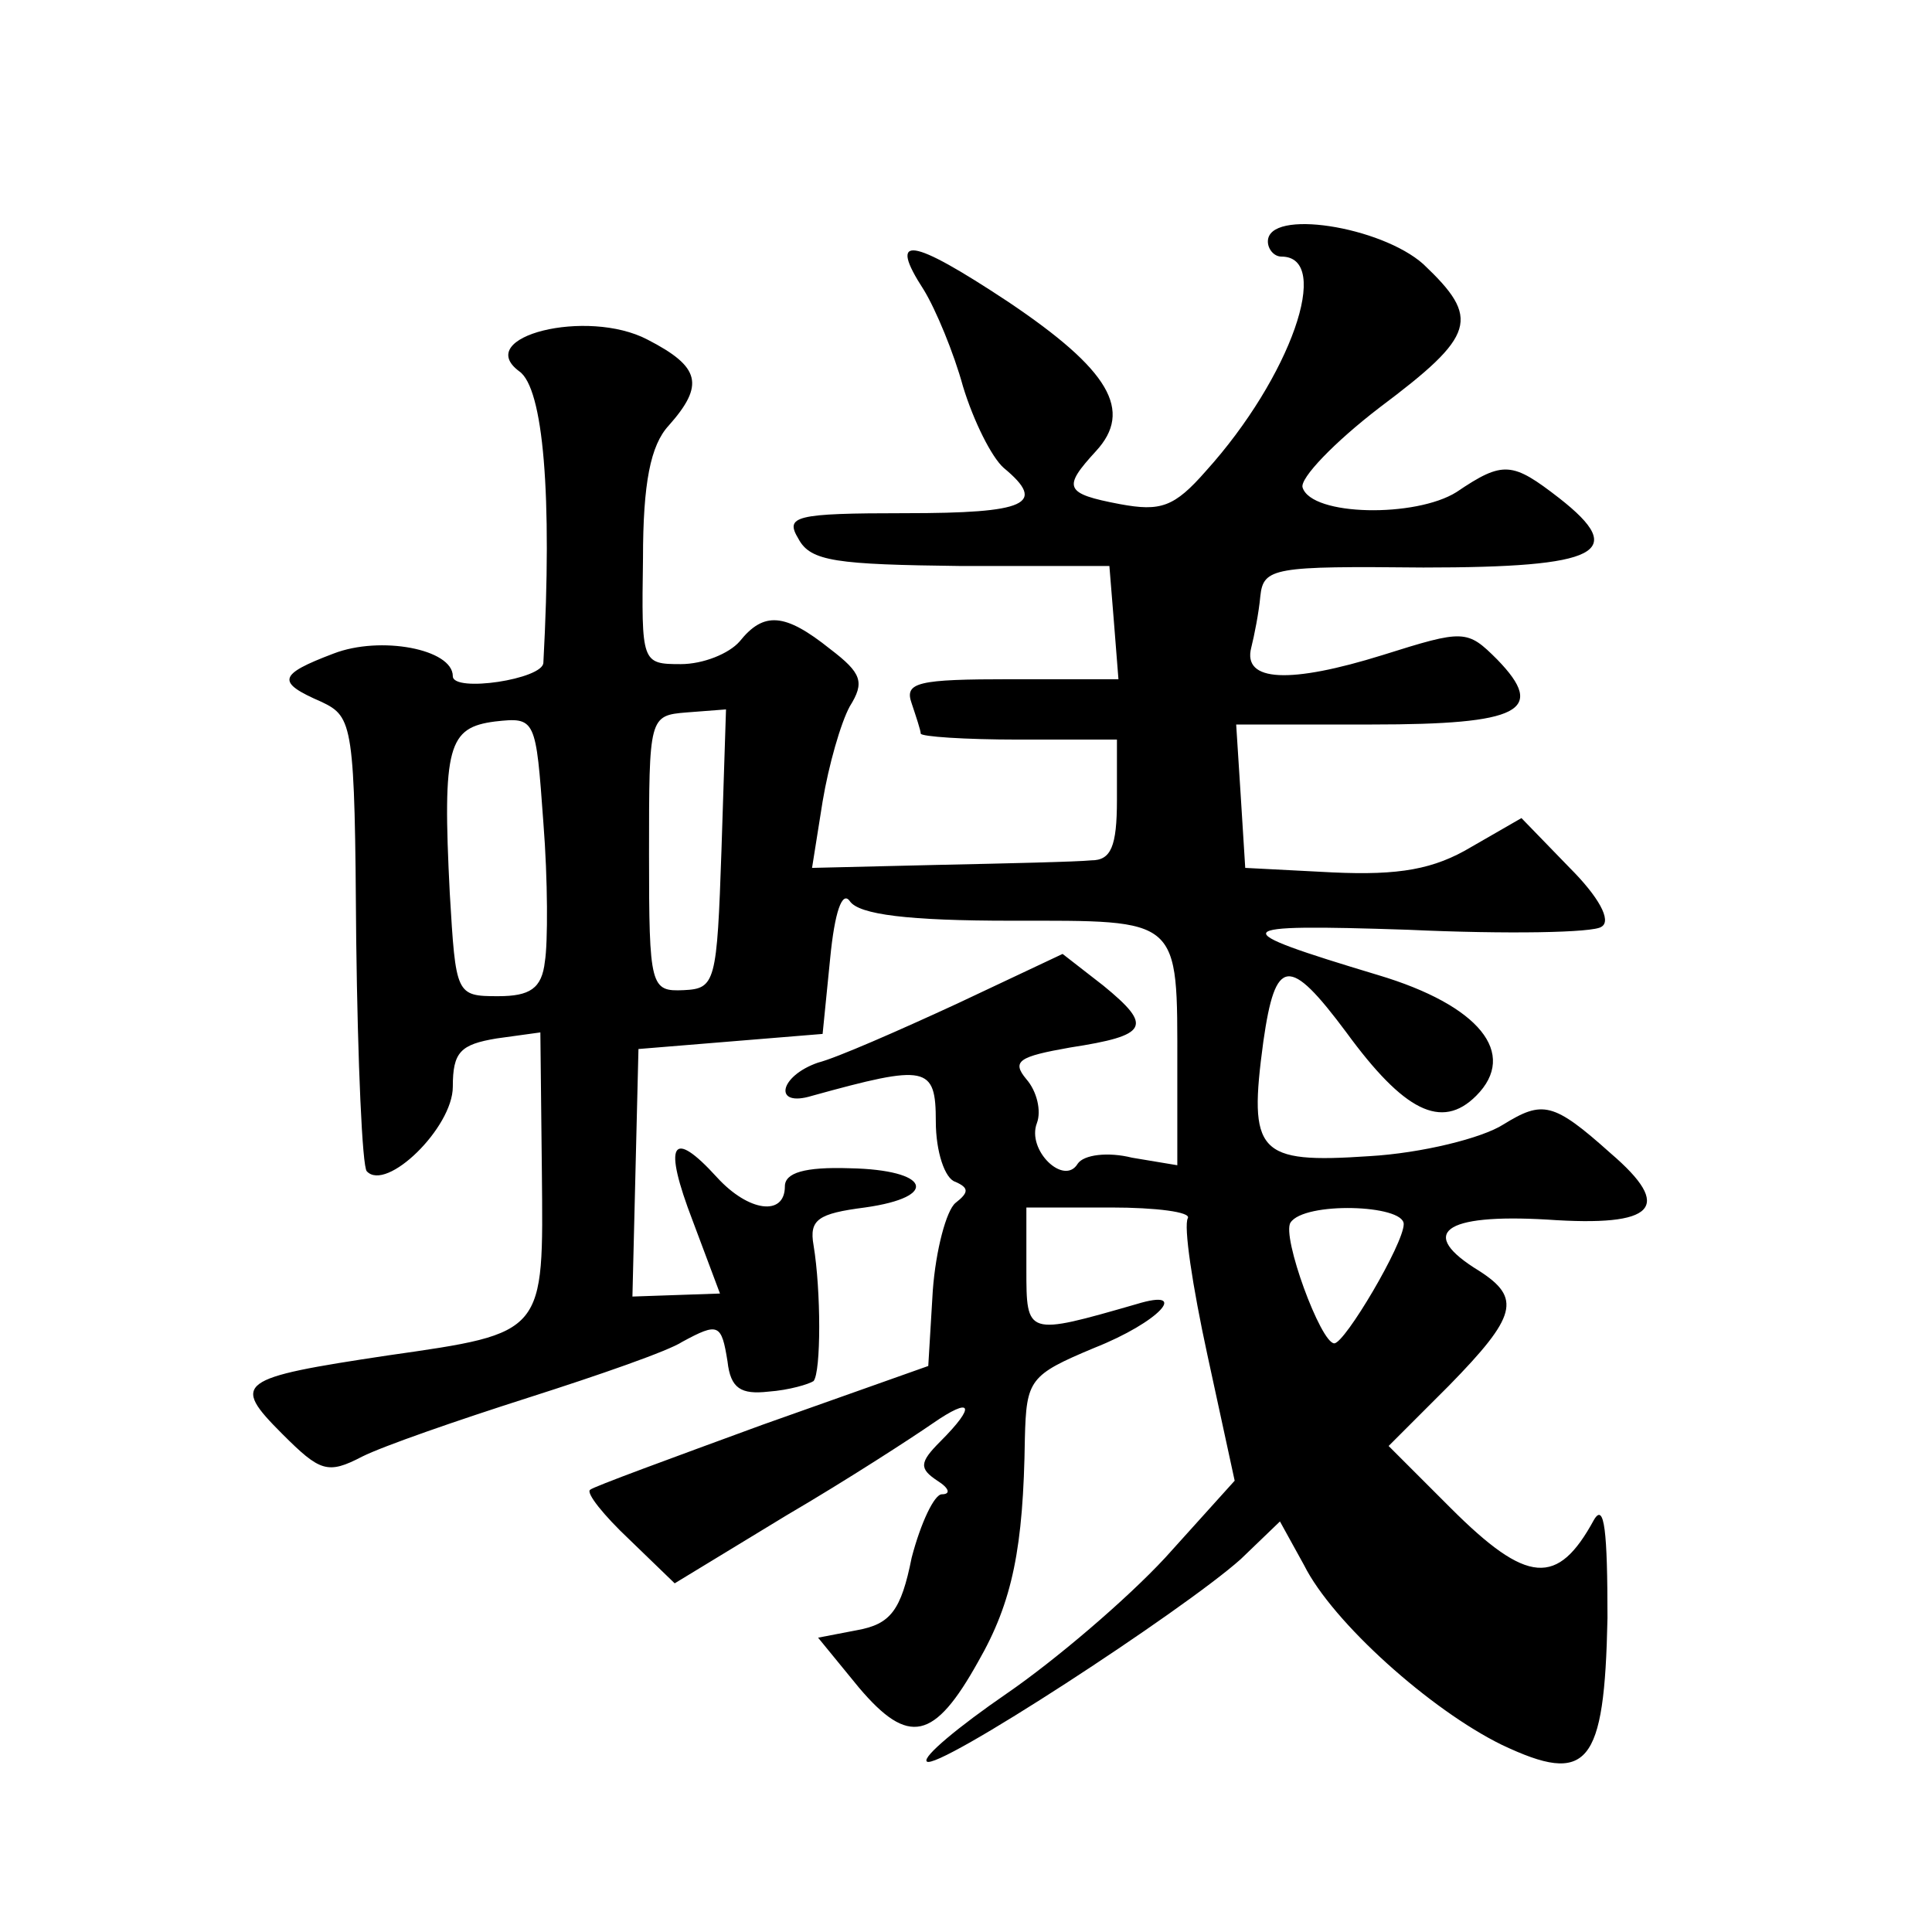 <?xml version="1.0" standalone="no"?>
<!DOCTYPE svg PUBLIC "-//W3C//DTD SVG 20010904//EN"
 "http://www.w3.org/TR/2001/REC-SVG-20010904/DTD/svg10.dtd">
<svg version="1.0" xmlns="http://www.w3.org/2000/svg"
 width="128pt" height="128pt" viewBox="0 0 128 128"
 preserveAspectRatio="xMidYMid meet">
<g transform="translate(0,128) scale(0.1,-0.1)"
fill="#0" stroke="none">
<path d="M840 1120 c0 -5 4 -10 9 -10 34 0 6 -80 -50 -142 -21 -24 -30 -27 -57
-22 -37 7 -38 11 -16 35 25 27 9 54 -58 99 -65 43 -80 45 -56 8 8 -13 20 -42 26
-64 7 -23 19 -47 27 -54 29 -24 15 -30 -65 -30 -74 0 -80 -2 -71 -17 8 -15 25 -17
108 -18 l98 0 3 -37 3 -38 -71 0 c-62 0 -71 -2 -66 -16 3 -9 6 -18 6 -20 0 -2 29
-4 65 -4 l65 0 0 -40 c0 -31 -4 -40 -17 -40 -10 -1 -55 -2 -101 -3 l-84 -2 7 44
c4 24 12 52 18 63 10 16 8 22 -13 38 -30 24 -44 25 -60 5 -7 -8 -24 -15 -39 -15
-26 0 -26 1 -25 70 0 50 5 75 17 88 24 27 21 39 -14 57 -40 21 -116 2 -85 -21 16
-11 22 -82 16 -193 0 -11 -60 -20 -60 -9 0 18 -48 27 -79 15 -37 -14 -38 -19 -8
-32 21 -10 22 -15 23 -158 1 -81 4 -150 7 -153 13 -14 57 29 57 56 0 23 5 28 29
32 l29 4 1 -92 c1 -108 3 -107 -102 -122 -100 -15 -104 -18 -70 -52 25 -25 30 -27
53 -15 14 7 63 24 110 39 47 15 93 31 102 37 24 13 26 12 30 -13 2 -18 9 -22 27
-20 14 1 27 5 30 7 5 6 5 60 0 90 -3 17 3 21 34 25 50 7 43 25 -10 26 -30 1 -43
-3 -43 -12 0 -20 -24 -17 -45 6 -30 33 -36 23 -16 -29 l18 -48 -29 -1 -29 -1 2
82 2 82 61 5 61 5 5 50 c3 31 8 45 13 38 6 -9 39 -13 107 -13 113 0 110 3 110 -97
l0 -65 -30 5 c-16 4 -32 2 -36 -4 -9 -15 -34 9 -27 27 3 8 0 21 -7 29 -10 12 -5
15 29 21 52 8 55 14 22 41 l-27 21 -70 -33 c-39 -18 -80 -36 -92 -39 -26 -9 -30
-30 -4 -22 76 21 82 20 82 -17 0 -20 6 -38 13 -40 9 -4 9 -7 0 -14 -6 -5 -13 -31
-15 -58 l-3 -50 -110 -39 c-60 -22 -112 -41 -114 -43 -3 -2 9 -17 26 -33 l30 -29
74 45 c41 24 84 52 97 61 26 18 29 12 5 -12 -14 -14 -14 -18 -2 -26 8 -5 9 -9 3
-9 -5 0 -14 -19 -20 -42 -7 -35 -14 -44 -36 -48 l-26 -5 27 -33 c33 -39 50 -35
79 17 23 40 30 76 31 148 1 39 3 42 46 60 43 17 64 40 28 29 -73 -21 -73 -21 -73
23 l0 41 56 0 c30 0 53 -3 51 -7 -3 -5 3 -45 13 -91 l18 -83 -46 -51 c-26 -28 -73
-68 -105 -90 -32 -22 -56 -42 -53 -45 6 -7 170 100 208 134 l26 25 16 -29 c19 -38
84 -96 131 -119 57 -27 68 -14 70 84 0 57 -2 77 -9 65 -24 -44 -44 -43 -95 8 l-41
41 40 40 c45 46 48 58 20 76 -41 25 -24 38 45 34 72 -5 84 8 42 44 -38 34 -45 35
-71 19 -14 -9 -54 -19 -89 -21 -74 -5 -80 2 -70 76 8 56 17 57 55 6 38 -52 63 -65
86 -42 28 28 2 60 -65 80 -103 31 -101 34 20 30 65 -3 123 -2 128 2 7 4 -2 20 -21
39 l-32 33 -33 -19 c-25 -15 -48 -19 -92 -17 l-58 3 -3 48 -3 47 90 0 c98 0 116
9 83 43 -20 20 -22 20 -76 3 -61 -19 -93 -18 -87 5 2 8 5 23 6 34 2 19 9 20 108
19 117 0 136 10 90 46 -31 24 -37 25 -68 4 -27 -17 -96 -16 -102 3 -2 6 21 30 51
53 64 48 67 59 29 95 -28 25 -103 37 -103 15z m-479 -477 c-2 -18 -10 -23 -31 -23
-28 0 -28 1 -32 68 -5 98 -1 110 30 114 27 3 27 2 32 -67 3 -38 3 -80 1 -92z m117
74 c-3 -88 -4 -92 -25 -93 -22 -1 -23 2 -23 90 0 91 0 92 25 94 l26 2 -3 -93z m452
-248 c0 -13 -39 -79 -46 -79 -9 0 -35 71 -29 80 9 14 75 12 75 -1z"/>
</g>
</svg>

